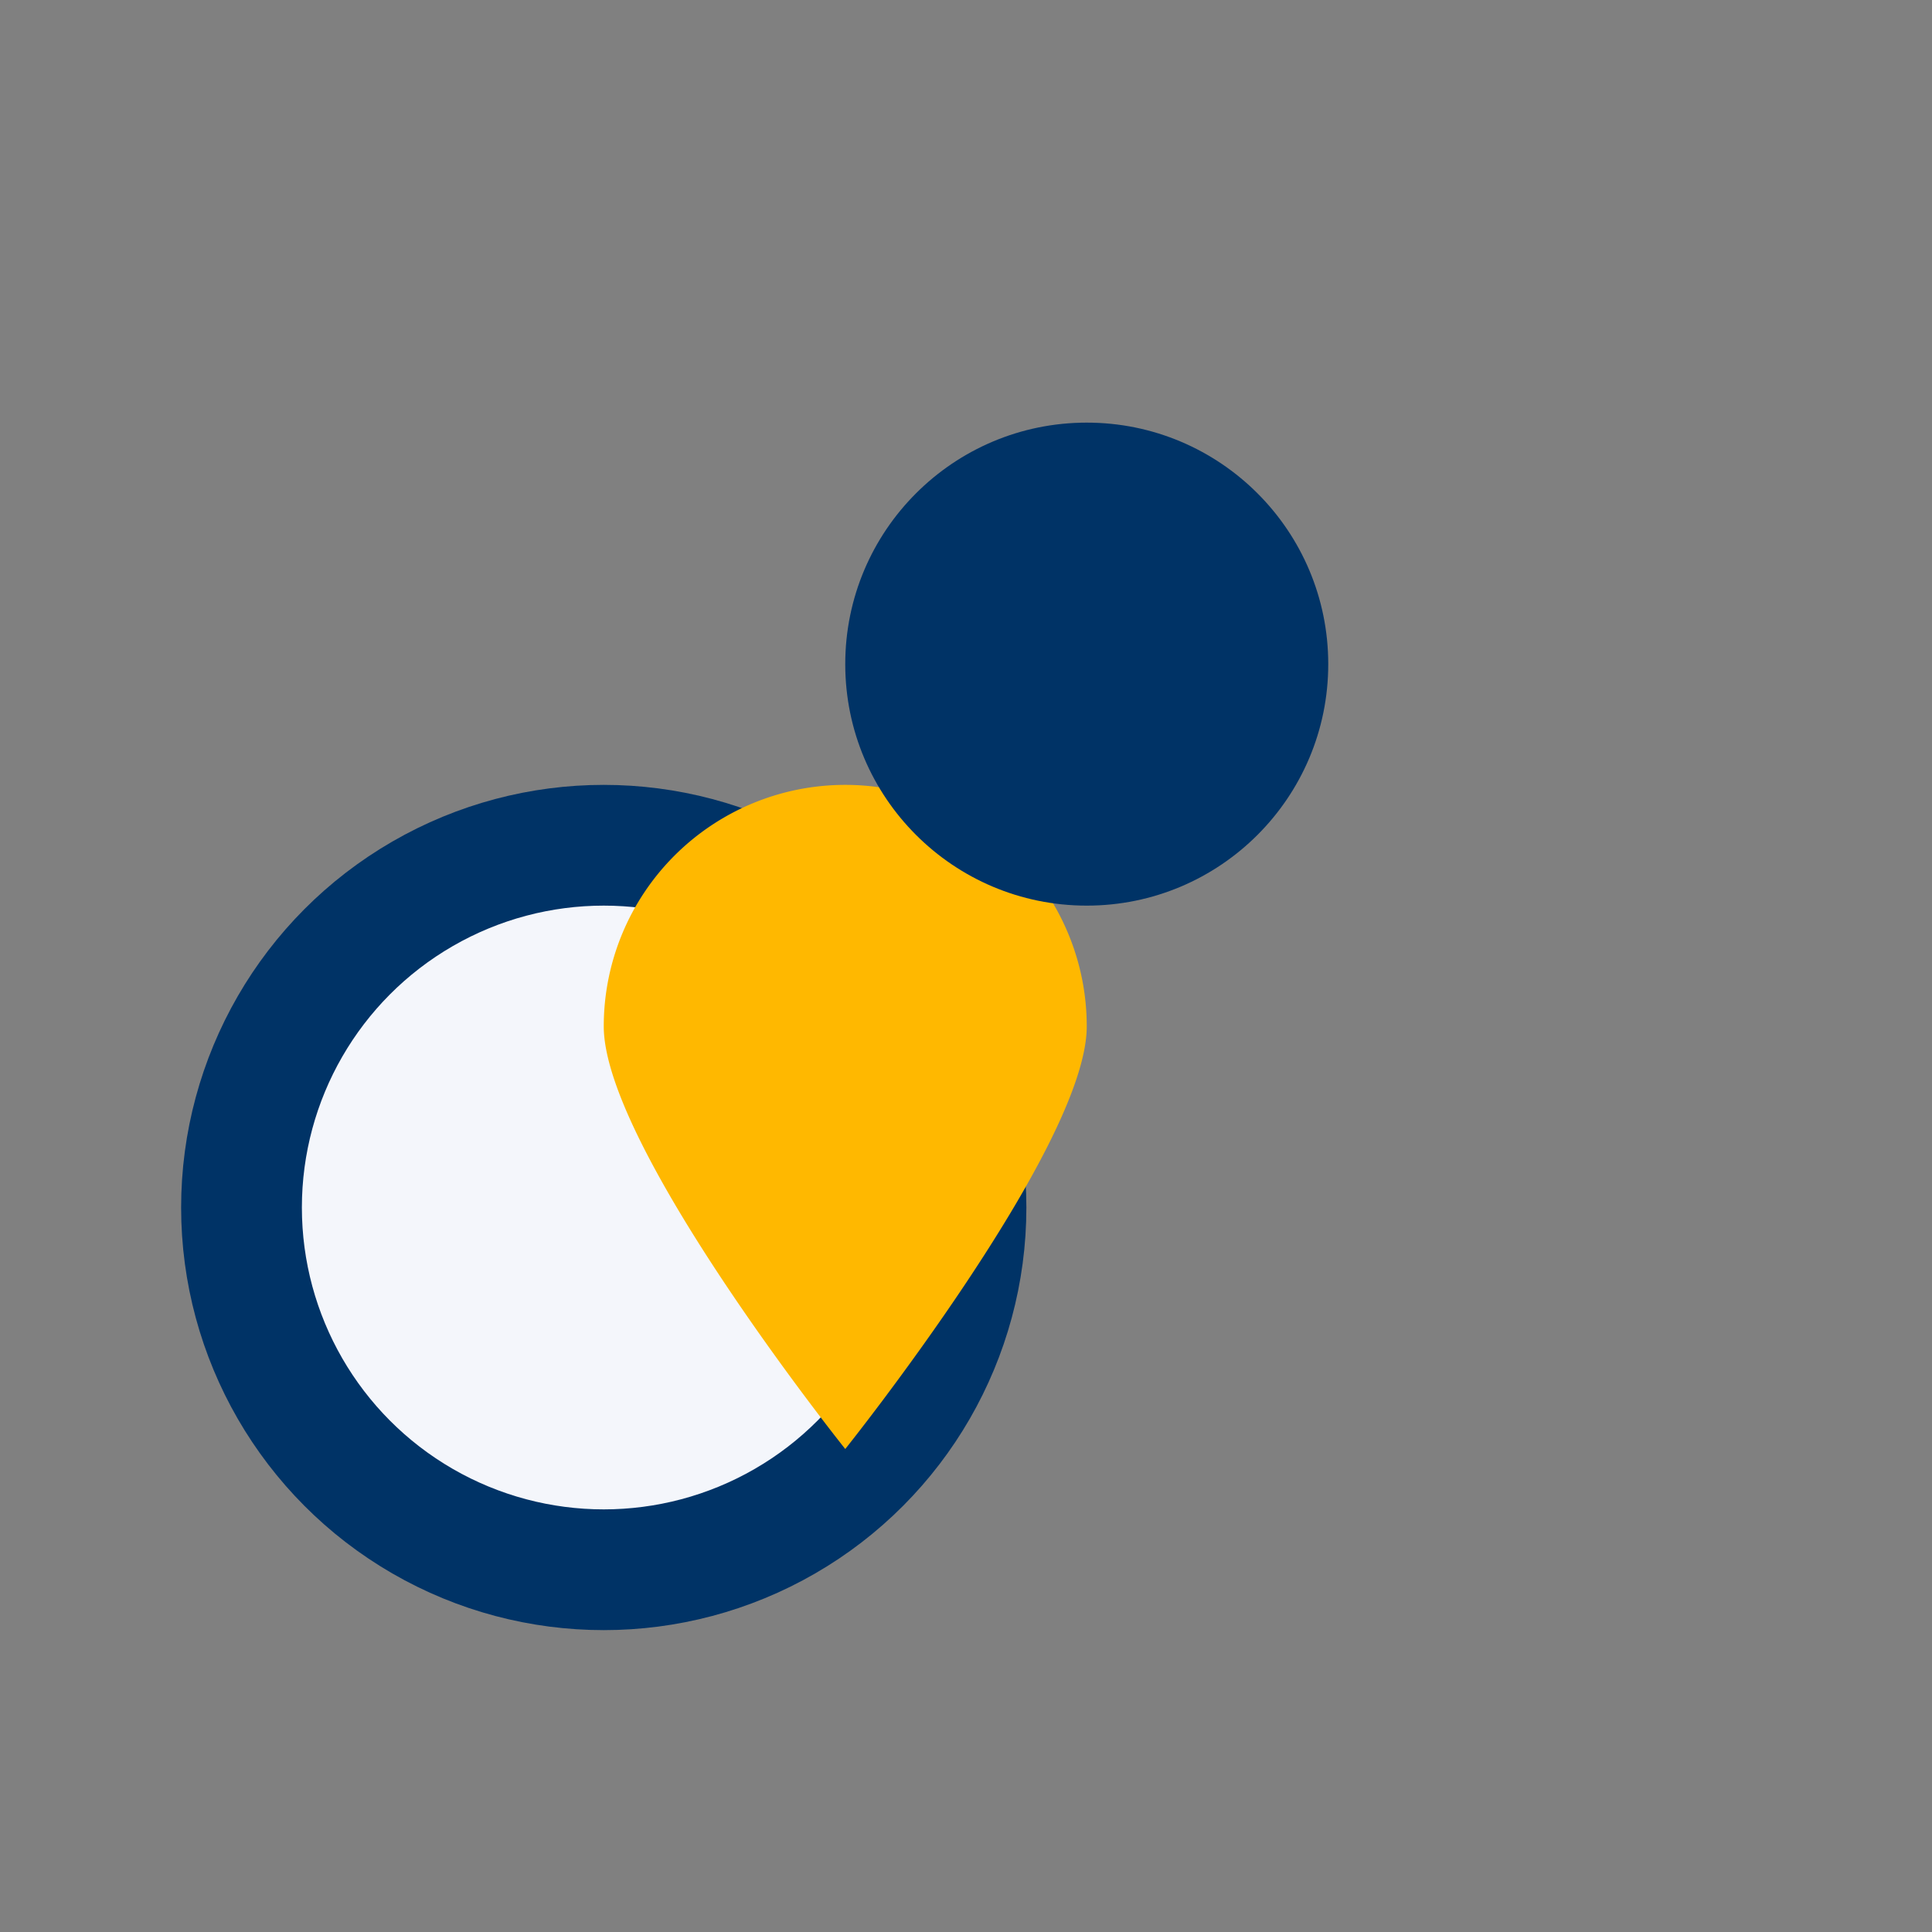 <?xml version="1.0" encoding="UTF-8"?>
<svg xmlns="http://www.w3.org/2000/svg" width="32" height="32" viewBox="0 0 32 32"><rect x="0" y="0" width="32" height="32" fill="#808080" stroke="none"/><circle cx="10" cy="20" r="6" fill="#F4F6FB" stroke="#003366" stroke-width="2"/><path d="M10 17a4 4 0 1 1 8 0c0 2-4 7-4 7s-4-5-4-7z" fill="#FFB800"/><circle cx="18" cy="11" r="4" fill="#003366"/></svg>